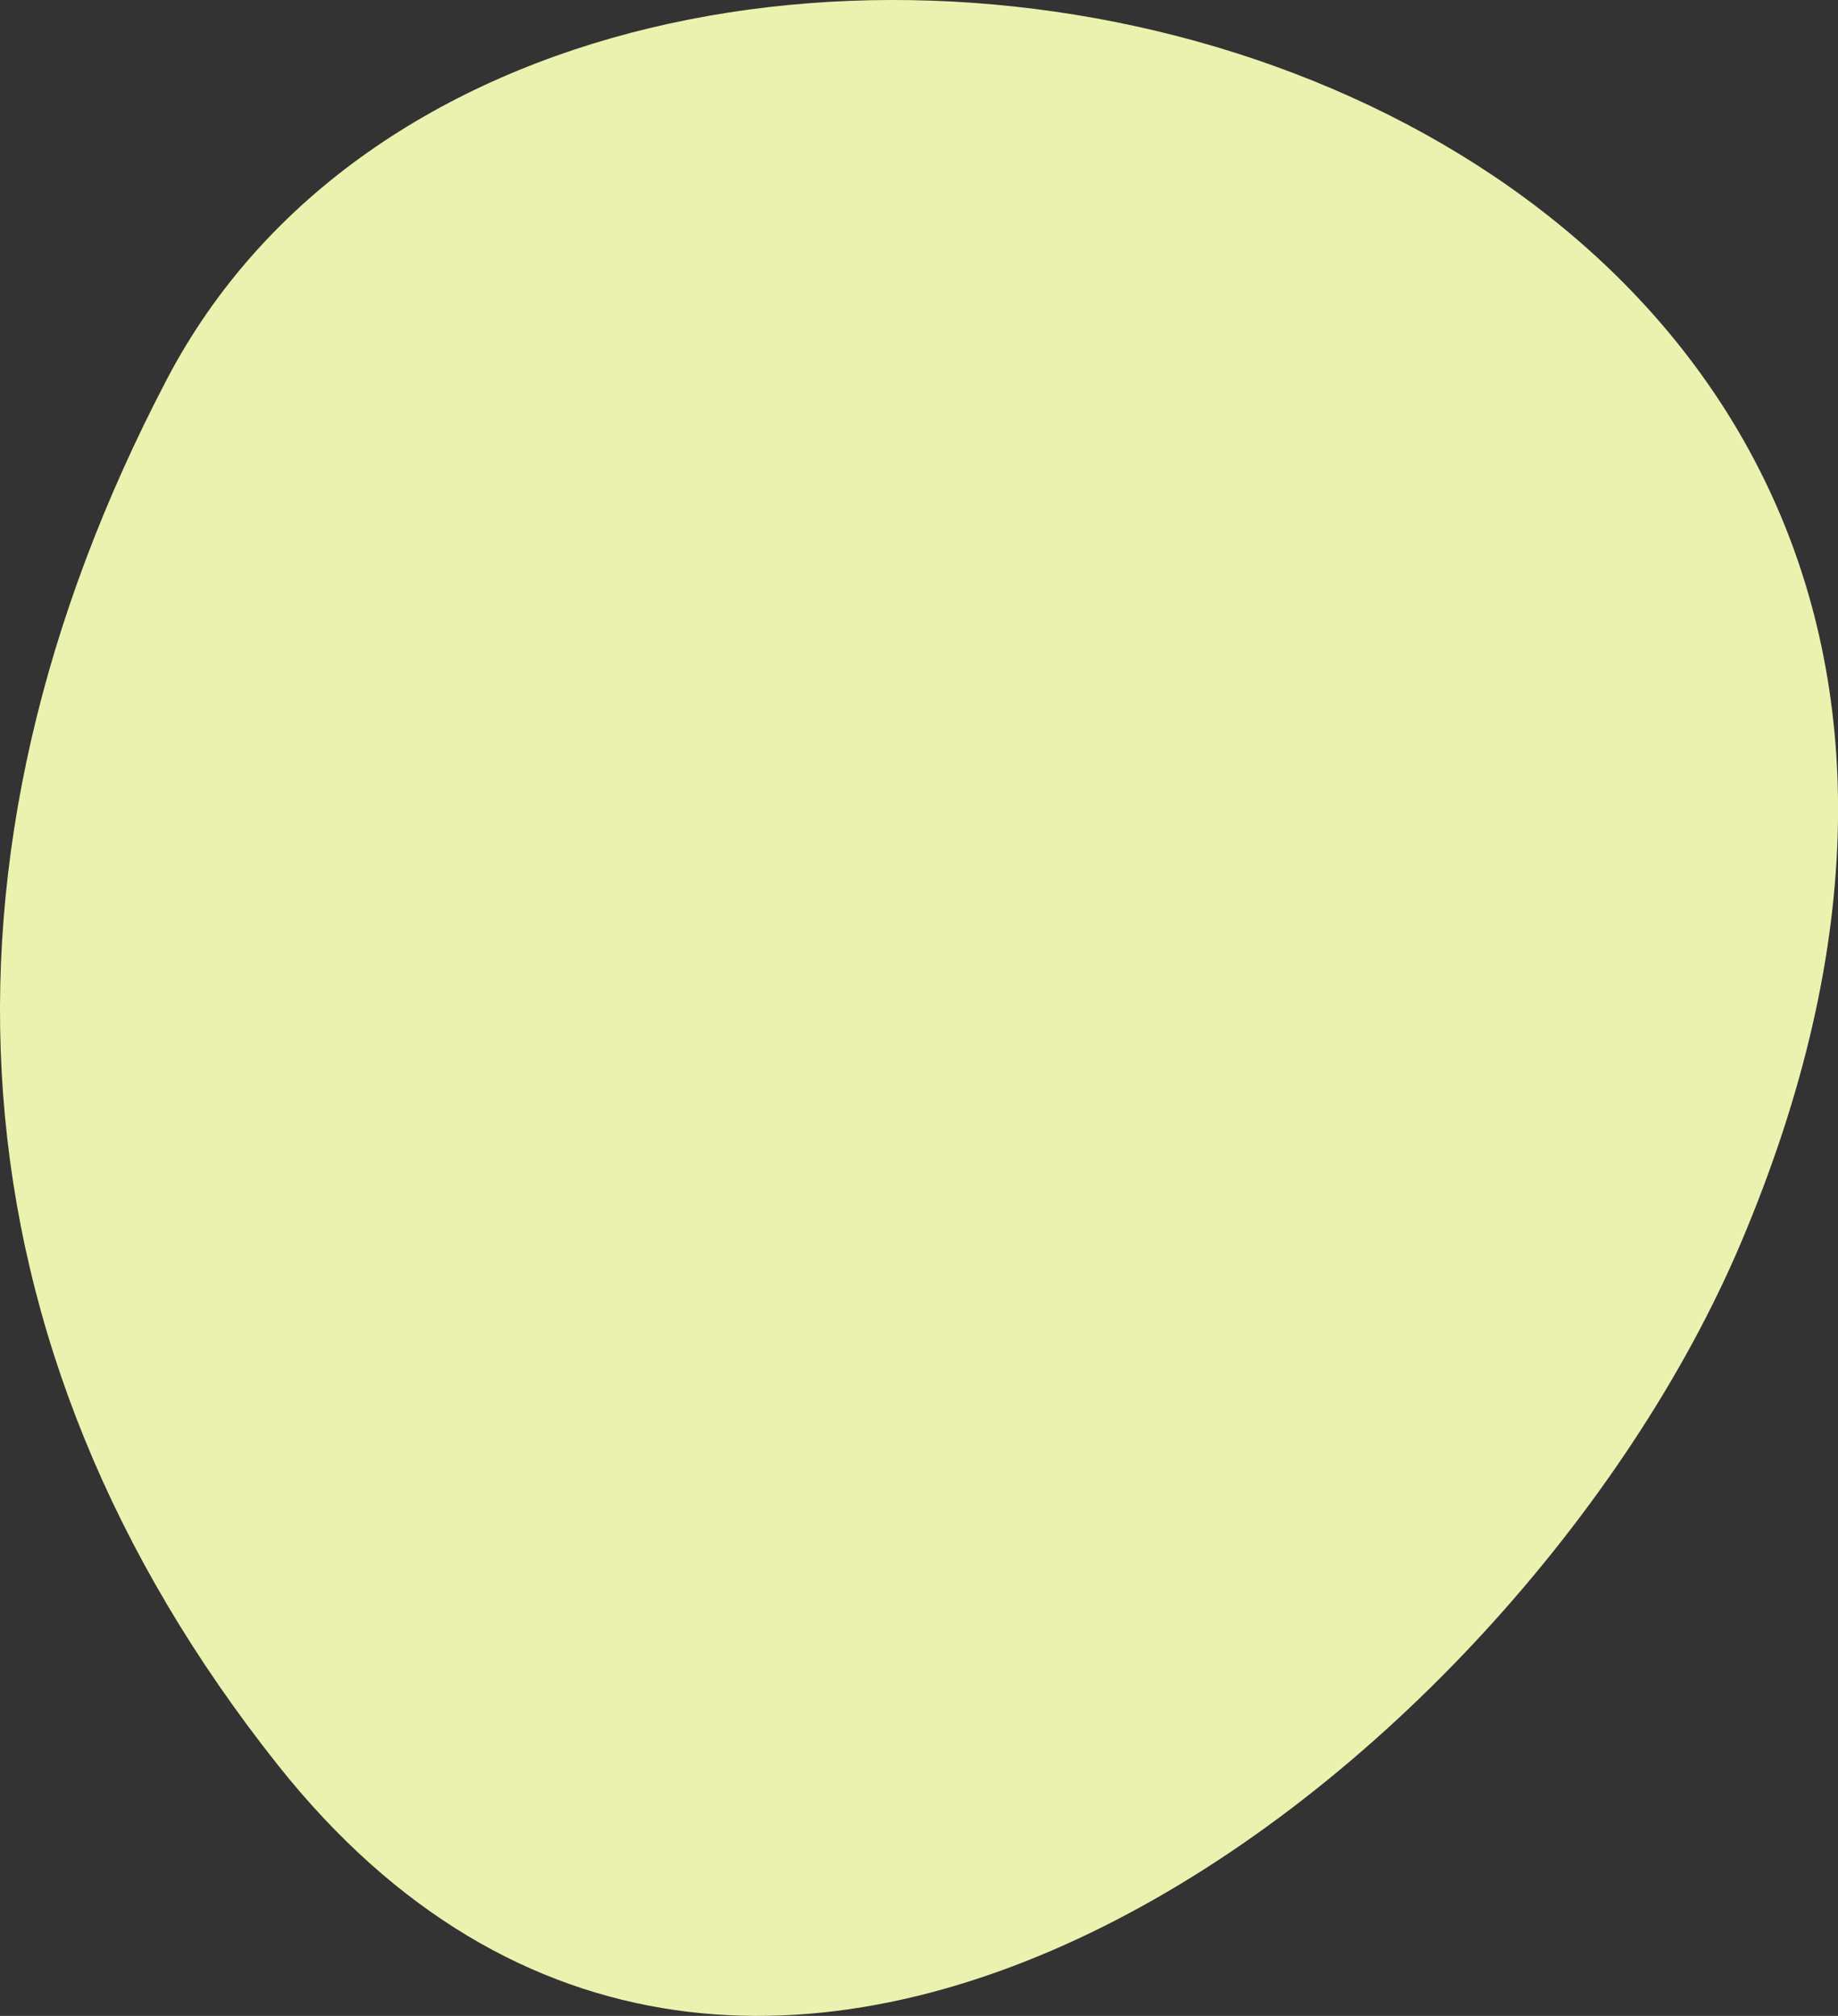   <svg xmlns="http://www.w3.org/2000/svg" viewBox="0 0 788.81 865.13" width="100%" style="vertical-align: middle; max-width: 100%; width: 100%;">
   <rect x="0" y="0" width="788.81" height="865.13" fill="#333333" stroke="none"/>
   <g>
    <g>
     <path d="M747,533.72C650.53,760.81,322.78,1013.83,119.28,757.5-23.89,577.16-36.09,368.9,71.45,163.08,238.94-157.44,969.67,9.26,747,533.72Z" fill="rgb(235,242,175)">
     </path>
    </g>
   </g>
  </svg>
